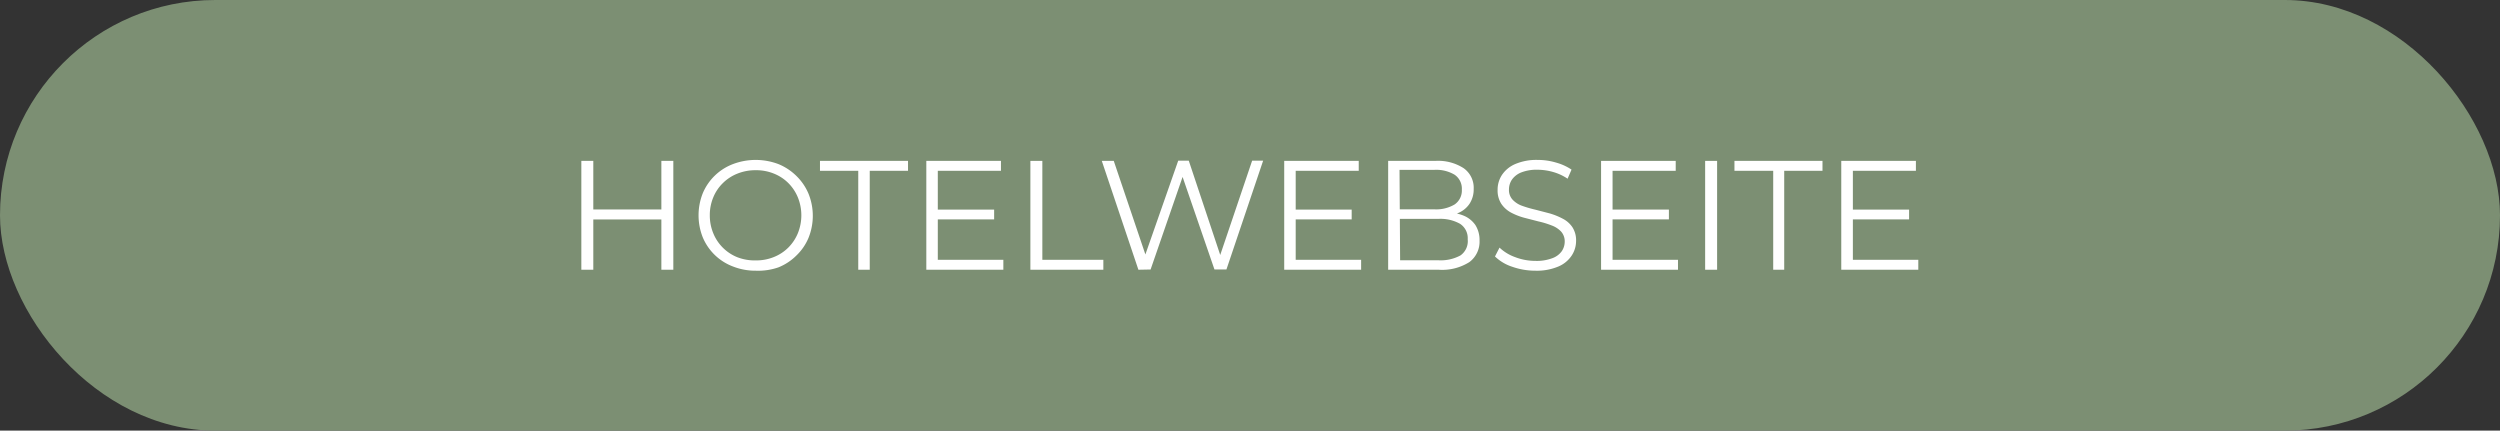 <svg xmlns="http://www.w3.org/2000/svg" viewBox="0 0 209 36"><rect x="0" y="0" width="209" height="36" fill="#333333" stroke="none"/><defs><style>.cls-1{fill:#7c8f73;}.cls-2{fill:#fff;}</style></defs><g id="Capa_2" data-name="Capa 2"><g id="Capa_1-2" data-name="Capa 1"><rect class="cls-1" width="209" height="36" rx="18"></rect><path class="cls-2" d="M49.6,22.55h-1v-9.1h1Zm5.78-4.2H49.49v-.84h5.89Zm-.09-4.9h1v9.1h-1Z"></path><path class="cls-2" d="M63.18,22.63a5.1,5.1,0,0,1-1.9-.35,4.43,4.43,0,0,1-2.53-2.44,5,5,0,0,1,0-3.68,4.45,4.45,0,0,1,2.52-2.44,5.36,5.36,0,0,1,3.81,0,4.64,4.64,0,0,1,1.51,1,4.51,4.51,0,0,1,1,1.47,4.93,4.93,0,0,1,0,3.7,4.37,4.37,0,0,1-1,1.46,4.5,4.5,0,0,1-1.51,1A5.14,5.14,0,0,1,63.18,22.63Zm0-.86a3.9,3.9,0,0,0,1.51-.28,3.58,3.58,0,0,0,1.21-.79,3.66,3.66,0,0,0,.8-1.2,4,4,0,0,0,0-3,3.66,3.66,0,0,0-.8-1.2,3.58,3.58,0,0,0-1.21-.79,3.9,3.9,0,0,0-1.51-.28,4,4,0,0,0-1.52.28,3.62,3.62,0,0,0-1.22.79,3.54,3.54,0,0,0-.81,1.2,3.82,3.82,0,0,0-.29,1.5,3.89,3.89,0,0,0,.29,1.5,3.63,3.63,0,0,0,2,2A4,4,0,0,0,63.18,21.77Z"></path><path class="cls-2" d="M71.75,22.55V14.28h-3.2v-.83h7.36v.83h-3.2v8.27Z"></path><path class="cls-2" d="M78.4,21.72h5.48v.83H77.44v-9.1h6.24v.83H78.4Zm-.1-4.2h4.81v.82H78.3Z"></path><path class="cls-2" d="M86.14,22.55v-9.1h1v8.27h5.1v.83Z"></path><path class="cls-2" d="M95.17,22.55l-3.06-9.1h1L96,22h-.5l3-8.57h.88L102.24,22h-.46l2.9-8.57h.92l-3.07,9.1h-1l-2.8-8.13H99l-2.81,8.13Z"></path><path class="cls-2" d="M108.32,21.72h5.47v.83h-6.43v-9.1h6.23v.83h-5.27Zm-.11-4.2H113v.82h-4.81Z"></path><path class="cls-2" d="M116.05,22.55v-9.1H120a3.94,3.94,0,0,1,2.36.61,2,2,0,0,1,.84,1.73,2.19,2.19,0,0,1-.35,1.25,2.11,2.11,0,0,1-.93.76,3.11,3.11,0,0,1-1.3.26l.22-.31a3.79,3.79,0,0,1,1.5.27,2.23,2.23,0,0,1,1,.79,2.35,2.35,0,0,1,.35,1.31,2.12,2.12,0,0,1-.85,1.79,4.25,4.25,0,0,1-2.57.64Zm1-.79h3.22a3.45,3.45,0,0,0,1.83-.41A1.46,1.46,0,0,0,122.7,20a1.43,1.43,0,0,0-.64-1.29,3.35,3.35,0,0,0-1.83-.41h-3.32v-.8h3a3,3,0,0,0,1.7-.41,1.41,1.41,0,0,0,.6-1.24,1.41,1.41,0,0,0-.6-1.24,3,3,0,0,0-1.7-.41H117Z"></path><path class="cls-2" d="M128.36,22.63a5.77,5.77,0,0,1-1.94-.33,3.7,3.7,0,0,1-1.44-.86l.38-.74a3.68,3.68,0,0,0,1.29.79,4.72,4.72,0,0,0,1.71.32,3.67,3.67,0,0,0,1.4-.22,1.67,1.67,0,0,0,.79-.57,1.42,1.42,0,0,0,.26-.81,1.22,1.22,0,0,0-.31-.86,2.08,2.08,0,0,0-.8-.51,7.38,7.38,0,0,0-1.09-.33l-1.2-.31a5.27,5.27,0,0,1-1.09-.43,2.29,2.29,0,0,1-.81-.73,2.05,2.05,0,0,1-.31-1.17,2.25,2.25,0,0,1,.36-1.24,2.52,2.52,0,0,1,1.1-.91,4.51,4.51,0,0,1,1.9-.35,5.27,5.27,0,0,1,1.52.22,4.44,4.44,0,0,1,1.3.59l-.33.76a4.22,4.22,0,0,0-1.24-.57,4.8,4.8,0,0,0-1.27-.18,3.53,3.53,0,0,0-1.35.22,1.74,1.74,0,0,0-.78.59,1.46,1.46,0,0,0-.26.84,1.18,1.18,0,0,0,.31.86,2,2,0,0,0,.8.51,9.6,9.6,0,0,0,1.1.32l1.19.31a5.64,5.64,0,0,1,1.09.44,2.15,2.15,0,0,1,.81.71,2,2,0,0,1,.31,1.15,2.22,2.22,0,0,1-.37,1.23,2.49,2.49,0,0,1-1.11.91A4.61,4.61,0,0,1,128.36,22.63Z"></path><path class="cls-2" d="M134.81,21.72h5.47v.83h-6.43v-9.1h6.24v.83h-5.28Zm-.1-4.2h4.81v.82h-4.81Z"></path><path class="cls-2" d="M142.55,22.55v-9.1h1v9.1Z"></path><path class="cls-2" d="M148.24,22.55V14.28H145v-.83h7.36v.83h-3.2v8.27Z"></path><path class="cls-2" d="M154.9,21.72h5.47v.83h-6.44v-9.1h6.24v.83H154.9Zm-.11-4.2h4.81v.82h-4.81Z"></path></g></g></svg>
